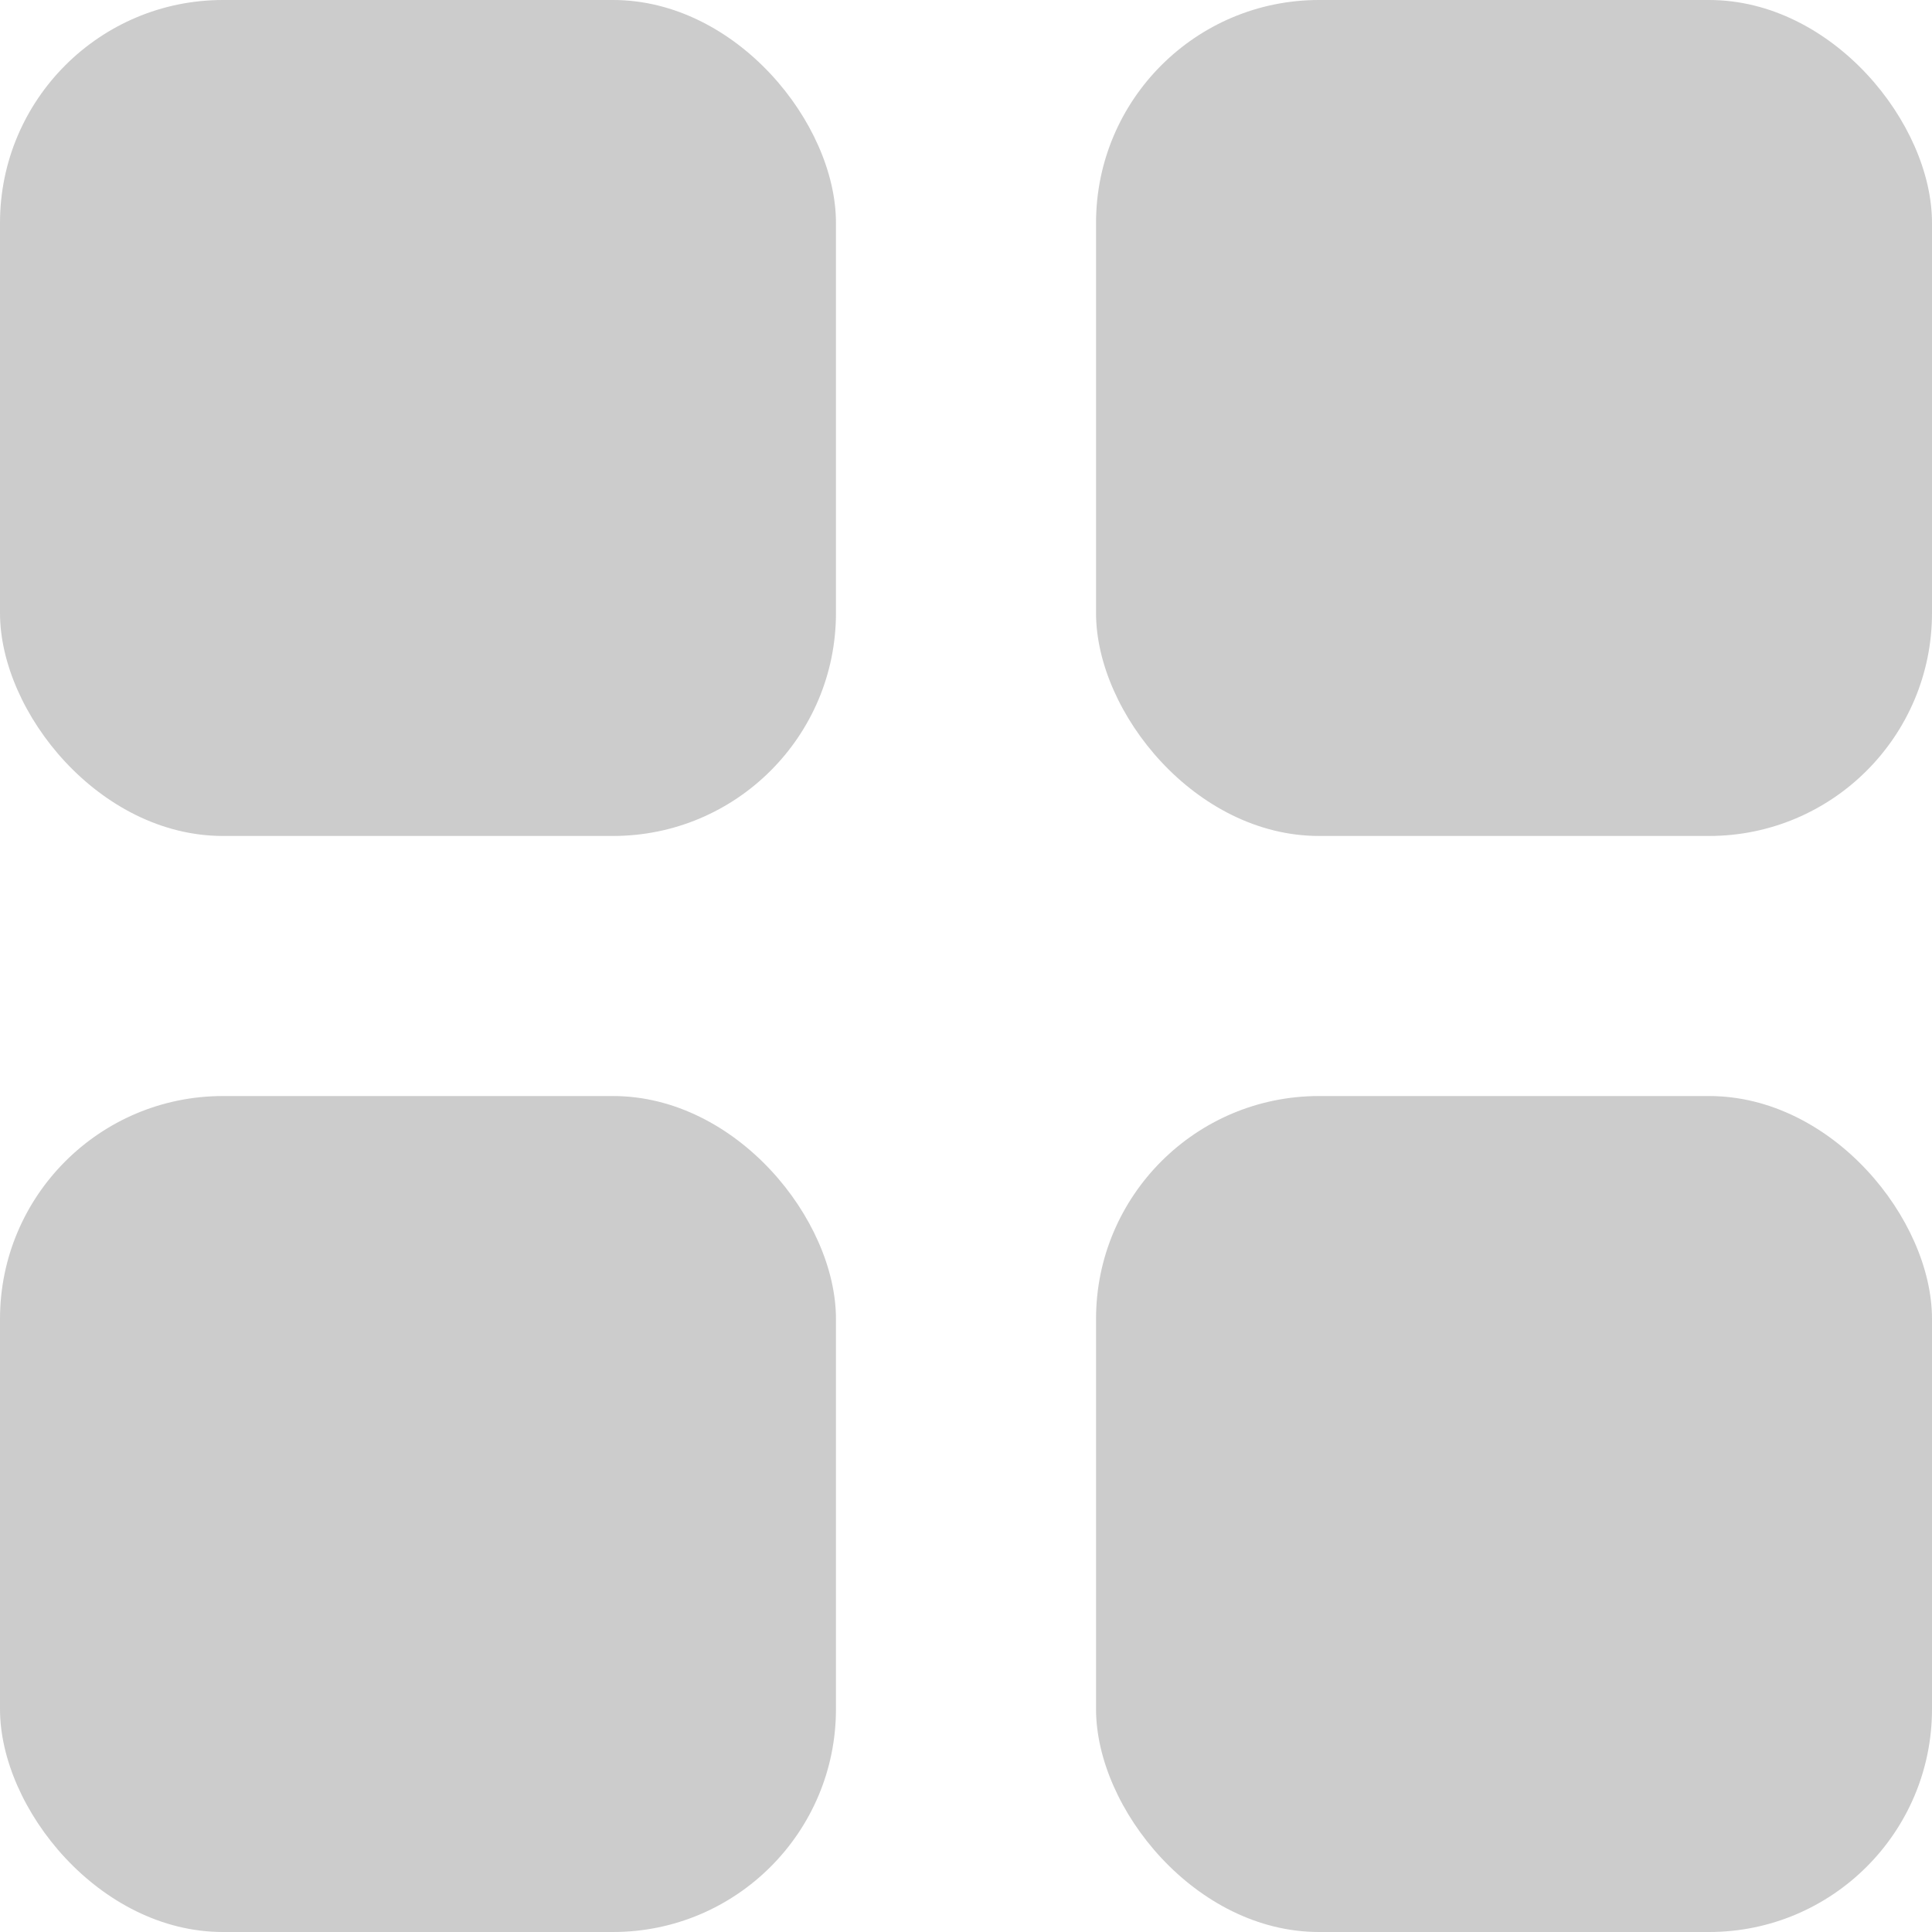 <svg id="Menu-Off-All" xmlns="http://www.w3.org/2000/svg" width="26" height="26" viewBox="0 0 26 26">
  <rect id="Rectangle_977" data-name="Rectangle 977" width="11.25" height="11.25" rx="3" fill="#ccc"/>
  <rect id="Rectangle_979" data-name="Rectangle 979" width="11.25" height="11.25" rx="3" transform="translate(0 14.75)" fill="#ccc"/>
  <rect id="Rectangle_978" data-name="Rectangle 978" width="11.25" height="11.25" rx="3" transform="translate(14.75)" fill="#ccc"/>
  <rect id="Rectangle_980" data-name="Rectangle 980" width="11.25" height="11.25" rx="3" transform="translate(14.75 14.75)" fill="#ccc"/>
</svg>
